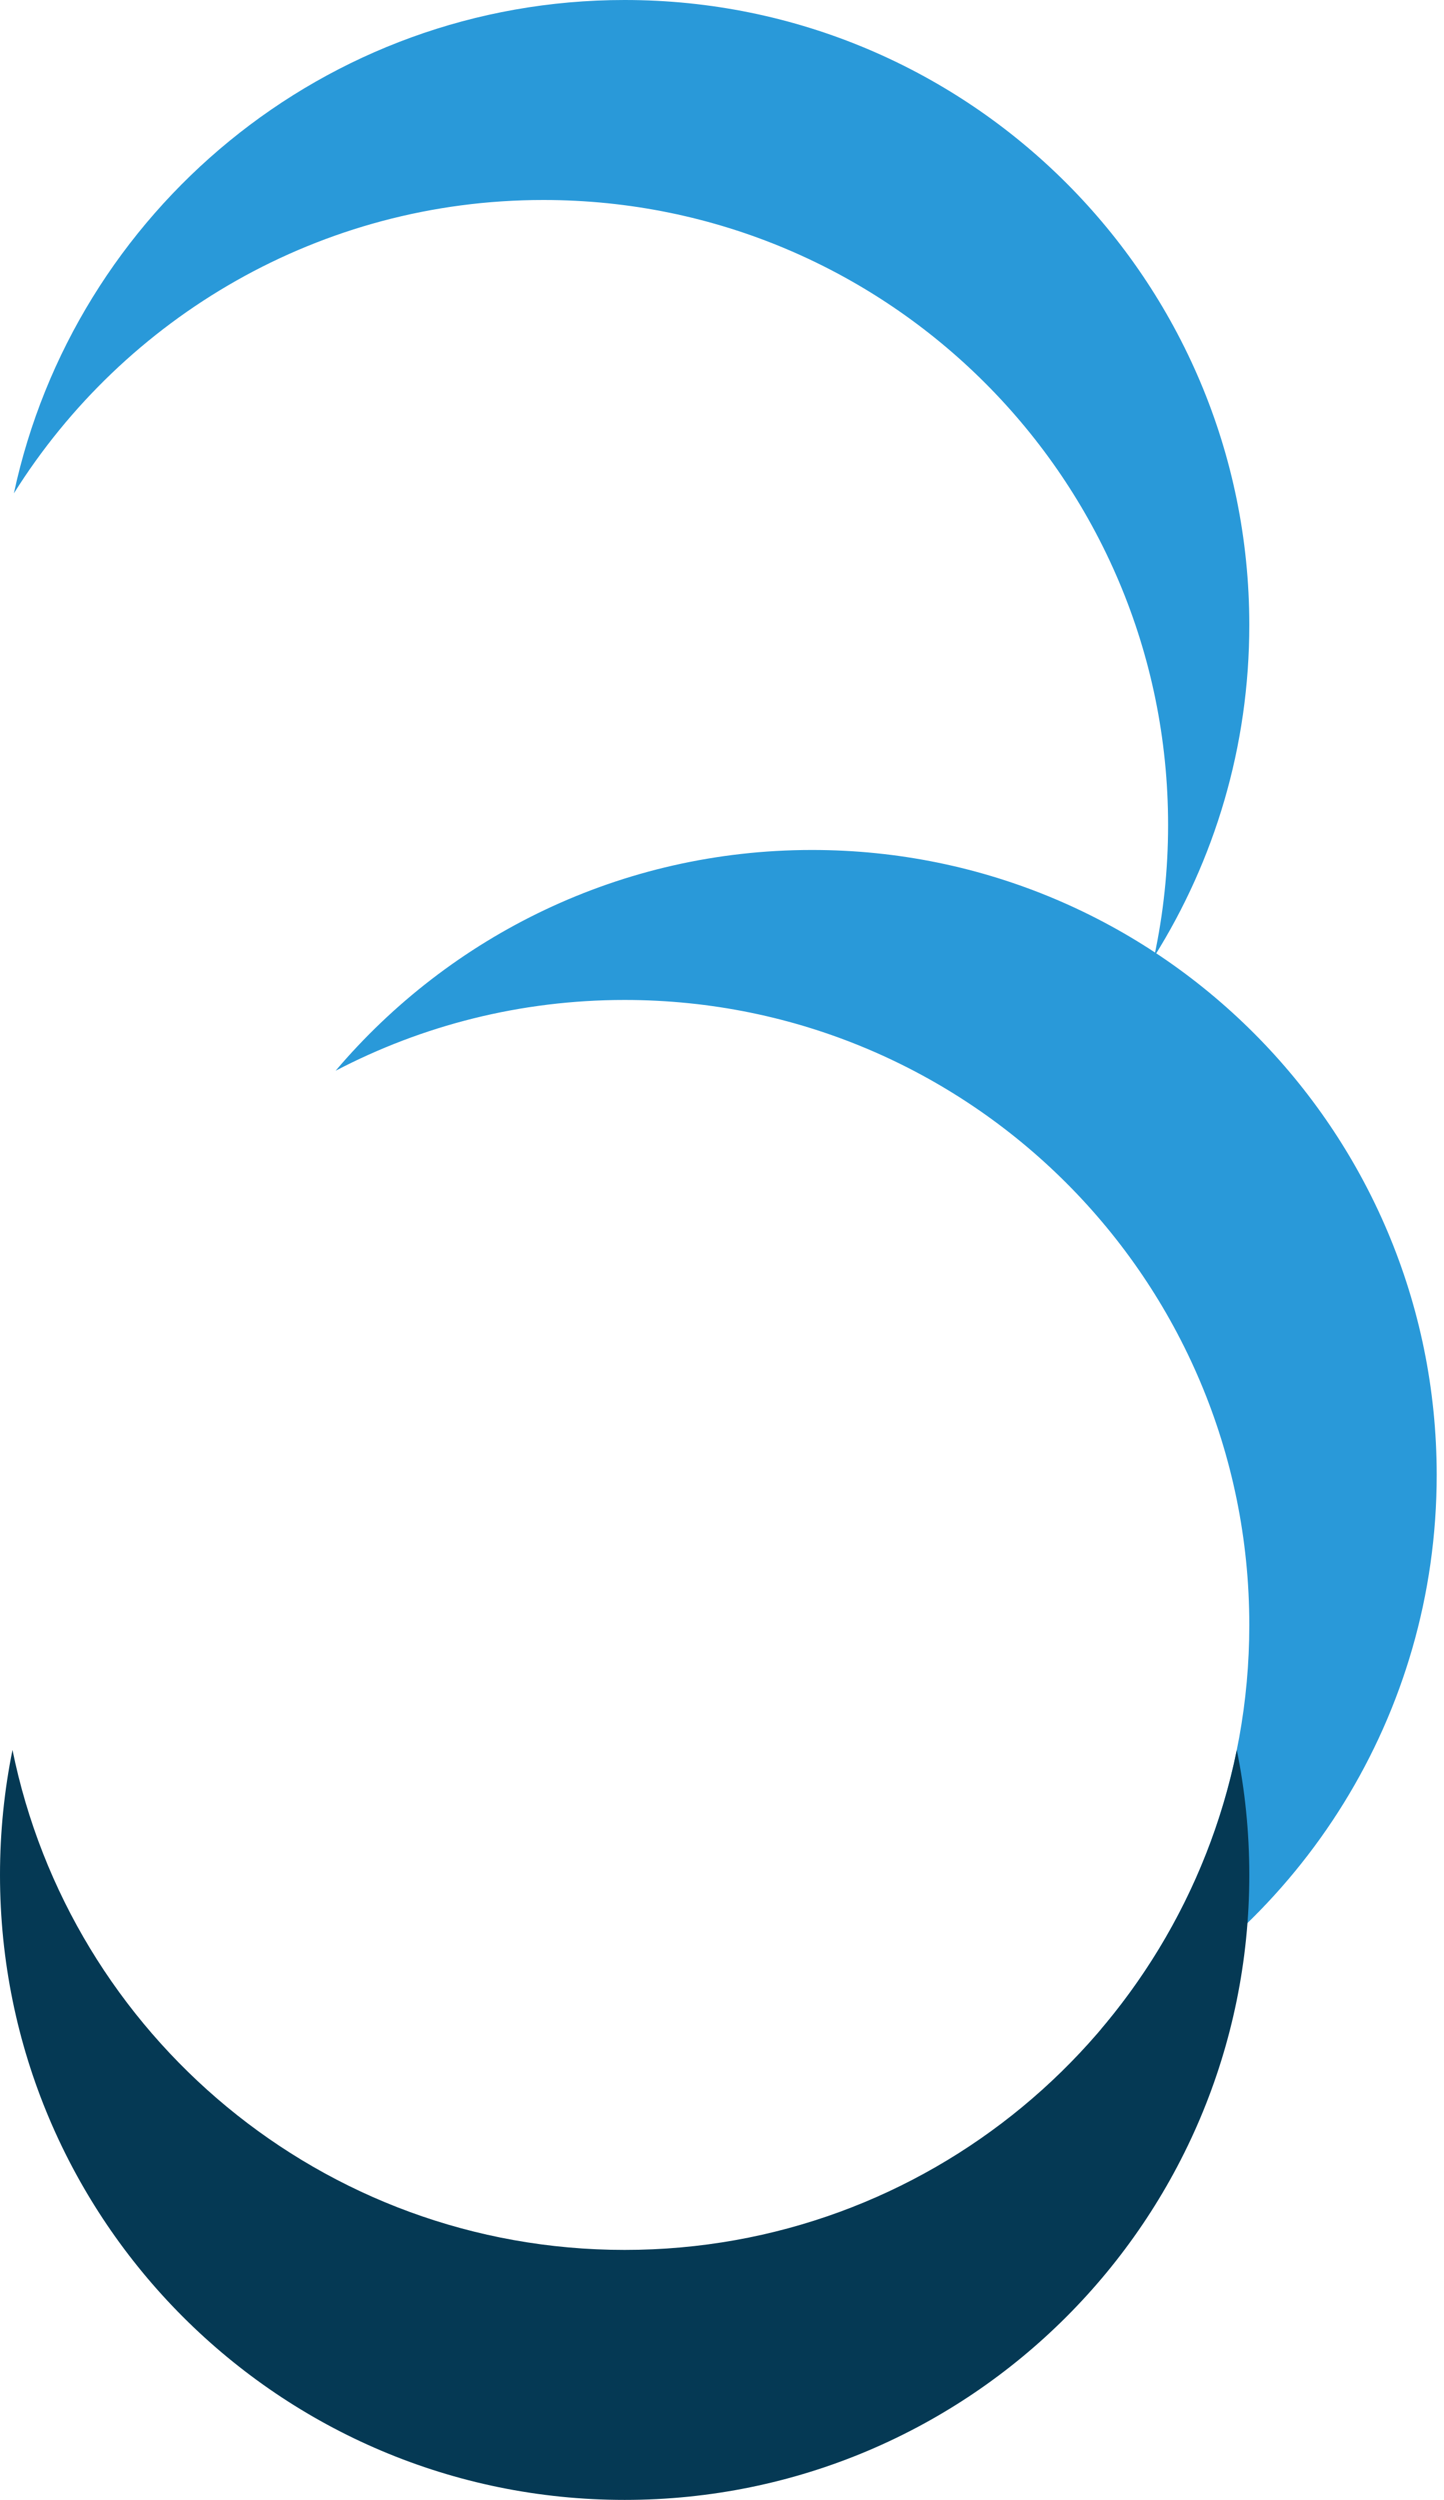<?xml version="1.0" encoding="UTF-8"?> <svg xmlns="http://www.w3.org/2000/svg" width="178" height="308" viewBox="0 0 178 308" fill="none"><path fill-rule="evenodd" clip-rule="evenodd" d="M1.71 60.785C15.326 39.075 39.473 24.64 66.99 24.64C109.516 24.64 143.99 59.114 143.99 101.64C143.99 107.203 143.4 112.627 142.28 117.855C149.706 106.014 154 92.008 154 77C154 34.474 119.526 0 77 0C40.037 0 9.156 26.045 1.71 60.785Z" fill="#2999D9"></path><path fill-rule="evenodd" clip-rule="evenodd" d="M41.368 131.923C52.022 126.351 64.143 123.2 77 123.2C119.526 123.2 154 157.674 154 200.2C154 219.188 147.127 236.572 135.732 249.997C160.32 237.139 177.1 211.389 177.1 181.72C177.1 139.194 142.626 104.72 100.1 104.72C76.562 104.72 55.492 115.281 41.368 131.923Z" fill="#2999D9"></path><path fill-rule="evenodd" clip-rule="evenodd" d="M1.54 215.6C0.53 220.576 3.05176e-05 225.726 3.05176e-05 231C3.05176e-05 273.526 34.474 308 77 308C119.526 308 154 273.526 154 231C154 225.726 153.47 220.576 152.46 215.6C145.325 250.746 114.252 277.2 77 277.2C39.748 277.2 8.675 250.747 1.54 215.6Z" fill="#053954"></path></svg> 